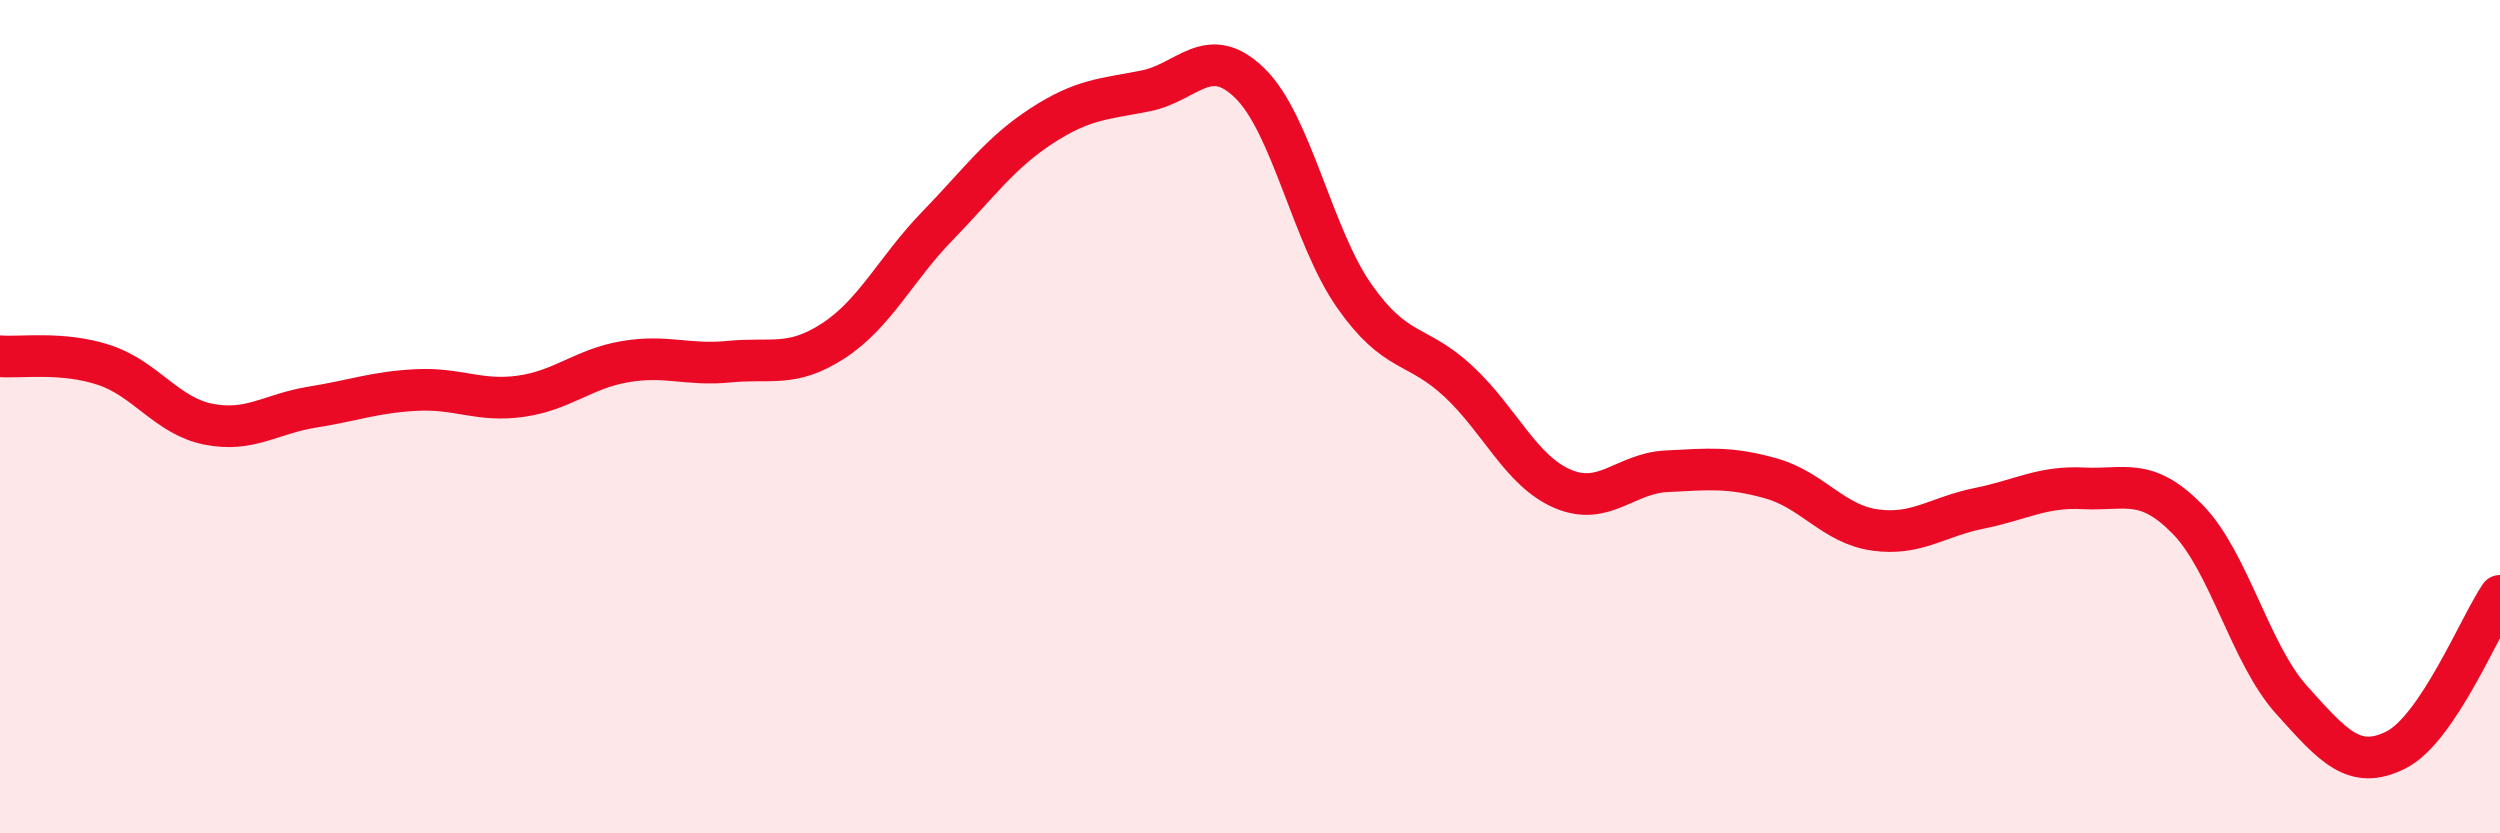 
    <svg width="60" height="20" viewBox="0 0 60 20" xmlns="http://www.w3.org/2000/svg">
      <path
        d="M 0,8.55 C 0.5,8.59 1.5,8.43 2.5,8.76 C 3.5,9.09 4,9.98 5,10.18 C 6,10.38 6.5,9.93 7.5,9.77 C 8.5,9.61 9,9.41 10,9.36 C 11,9.31 11.5,9.65 12.5,9.51 C 13.5,9.37 14,8.85 15,8.68 C 16,8.51 16.5,8.78 17.5,8.68 C 18.5,8.58 19,8.83 20,8.18 C 21,7.53 21.5,6.45 22.5,5.42 C 23.5,4.39 24,3.67 25,3.02 C 26,2.37 26.5,2.38 27.5,2.18 C 28.5,1.98 29,1.02 30,2 C 31,2.98 31.5,5.67 32.5,7.1 C 33.5,8.53 34,8.22 35,9.15 C 36,10.08 36.5,11.3 37.5,11.73 C 38.5,12.16 39,11.36 40,11.31 C 41,11.26 41.5,11.2 42.5,11.48 C 43.5,11.76 44,12.58 45,12.72 C 46,12.86 46.5,12.4 47.5,12.2 C 48.5,12 49,11.67 50,11.72 C 51,11.77 51.5,11.44 52.5,12.46 C 53.5,13.48 54,15.69 55,16.8 C 56,17.91 56.5,18.5 57.5,18 C 58.5,17.5 59.5,15.04 60,14.3L60 20L0 20Z"
        fill="#EB0A25"
        opacity="0.1"
        stroke-linecap="round"
        stroke-linejoin="round"
      />
      <path
        d="M 0,8.55 C 0.5,8.59 1.5,8.43 2.5,8.76 C 3.5,9.09 4,9.98 5,10.18 C 6,10.38 6.5,9.93 7.5,9.77 C 8.5,9.61 9,9.41 10,9.36 C 11,9.31 11.5,9.65 12.5,9.51 C 13.5,9.37 14,8.85 15,8.68 C 16,8.51 16.5,8.78 17.5,8.68 C 18.5,8.58 19,8.83 20,8.18 C 21,7.53 21.5,6.45 22.5,5.42 C 23.5,4.39 24,3.67 25,3.02 C 26,2.37 26.5,2.38 27.5,2.18 C 28.5,1.98 29,1.02 30,2 C 31,2.98 31.5,5.67 32.5,7.1 C 33.5,8.53 34,8.22 35,9.15 C 36,10.08 36.5,11.3 37.5,11.73 C 38.5,12.16 39,11.36 40,11.31 C 41,11.26 41.5,11.2 42.5,11.48 C 43.5,11.76 44,12.58 45,12.72 C 46,12.86 46.5,12.4 47.5,12.2 C 48.5,12 49,11.67 50,11.72 C 51,11.77 51.5,11.44 52.5,12.46 C 53.5,13.48 54,15.69 55,16.8 C 56,17.91 56.5,18.5 57.5,18 C 58.5,17.5 59.5,15.04 60,14.3"
        stroke="#EB0A25"
        stroke-width="1"
        fill="none"
        stroke-linecap="round"
        stroke-linejoin="round"
      />
    </svg>
  